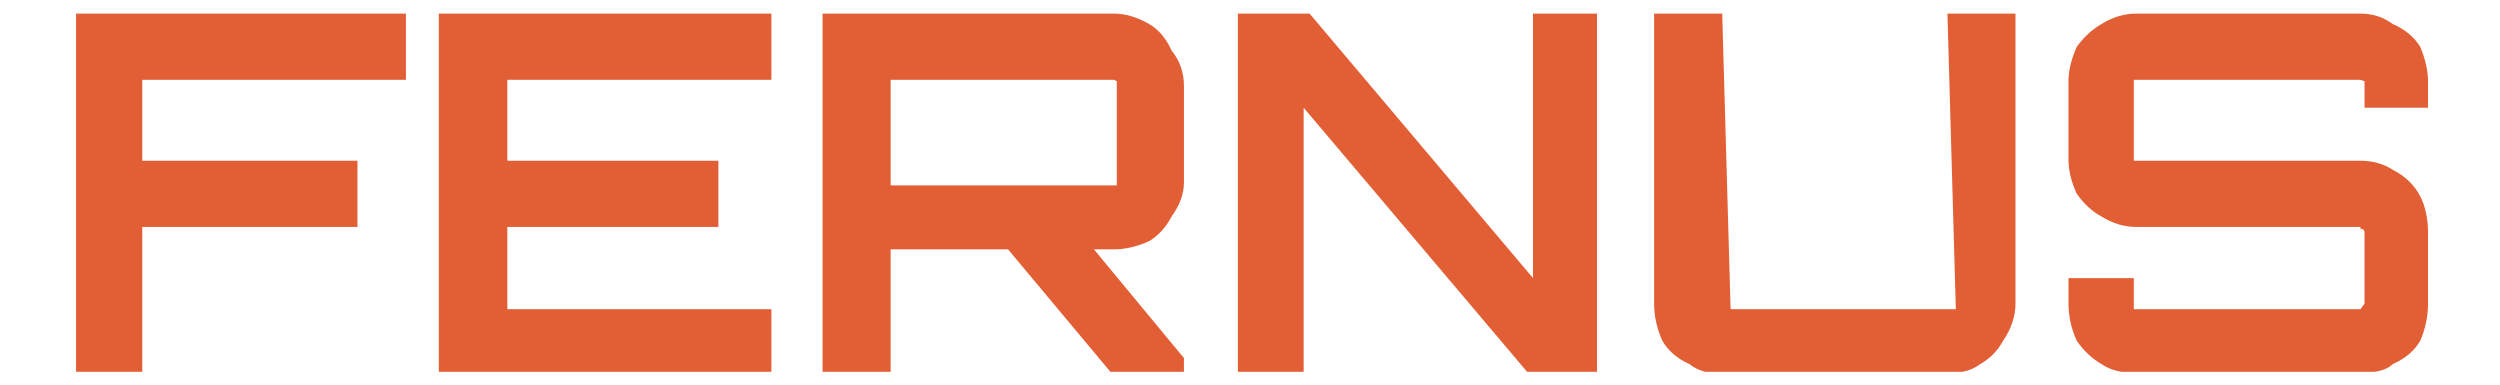 <?xml version="1.0" encoding="utf-8"?>
<!-- Generator: Adobe Illustrator 15.1.0, SVG Export Plug-In . SVG Version: 6.00 Build 0)  -->
<!DOCTYPE svg PUBLIC "-//W3C//DTD SVG 1.1//EN" "http://www.w3.org/Graphics/SVG/1.1/DTD/svg11.dtd">
<svg version="1.1" id="Layer_1" xmlns="http://www.w3.org/2000/svg" xmlns:xlink="http://www.w3.org/1999/xlink" x="0px" y="0px"
	 width="390px" height="60px" viewBox="0 0 390 60" enable-background="new 0 0 390 60" xml:space="preserve">
<path fill="#E25E34" d="M239.15,43.384V2.119h9.976v55.88h-10.903l-34.852-41.193v41.193h-10.262V2.119h11.186L239.15,43.384z
	 M303.8,2.119h10.614V47.38c0,1.949-0.642,3.869-1.921,5.768c-0.853,1.571-2.045,2.788-3.566,3.639
	c-0.809,0.621-1.737,1.021-2.778,1.213h-2.635h-34.637h-2.854c-0.858-0.192-1.683-0.592-2.494-1.213
	c-1.902-0.85-3.305-2.067-4.205-3.639c-0.854-1.898-1.281-3.818-1.281-5.768V2.119h10.622l1.308,46.116h35.138L303.8,2.119z
	 M377.564,7.322c0.805,1.949,1.208,3.734,1.208,5.347v4.137h-9.905v-4.137l-0.639-0.217h-35.354v12.62h35.354
	c1.902,0,3.584,0.474,5.057,1.425c1.946,0.997,3.369,2.378,4.279,4.13c0.805,1.617,1.208,3.494,1.208,5.631V47.38
	c0,1.949-0.403,3.869-1.208,5.768c-0.91,1.571-2.333,2.788-4.279,3.639c-0.613,0.621-1.566,1.021-2.852,1.213h-2.205h-34.924h-2.353
	c-1.187-0.192-2.231-0.592-3.137-1.213c-1.471-0.85-2.761-2.067-3.85-3.639c-0.855-1.898-1.28-3.818-1.28-5.768v-3.996h10.188v4.851
	h35.354l0.638-0.854V36.258c0-0.38-0.213-0.565-0.638-0.565v-0.288h-34.924c-1.899,0-3.732-0.544-5.489-1.64
	c-1.471-0.806-2.761-1.995-3.85-3.562c-0.855-1.855-1.28-3.635-1.28-5.346V12.669c0-1.612,0.425-3.398,1.28-5.347
	c1.089-1.517,2.379-2.706,3.85-3.564c1.757-1.09,3.59-1.639,5.489-1.639h34.924c1.902,0,3.583,0.549,5.057,1.639
	C375.23,4.617,376.654,5.805,377.564,7.322 M63.32,2.119v10.333H22.195v12.62h33.571v10.333H22.195V58H11.866V2.119H63.32z
	 M173.794,38.899h-3.139l14.039,16.958v2.142h-11.474l-15.965-19.1h-18.312v19.1h-10.624V2.119h45.475
	c1.756,0,3.584,0.549,5.488,1.639c1.475,0.859,2.633,2.236,3.491,4.136c1.282,1.569,1.923,3.422,1.923,5.56v14.965
	c0,1.805-0.64,3.587-1.923,5.345c-0.857,1.665-2.016,2.944-3.491,3.849C177.38,38.467,175.553,38.899,173.794,38.899 M120.337,2.119
	v10.333H79.142v12.62h32.928v10.333H79.142v12.831h41.194V58H68.454V2.119H120.337z M174.22,12.669l-0.425-0.217h-34.851V28.92
	h35.276V12.669z"/>
</svg>
